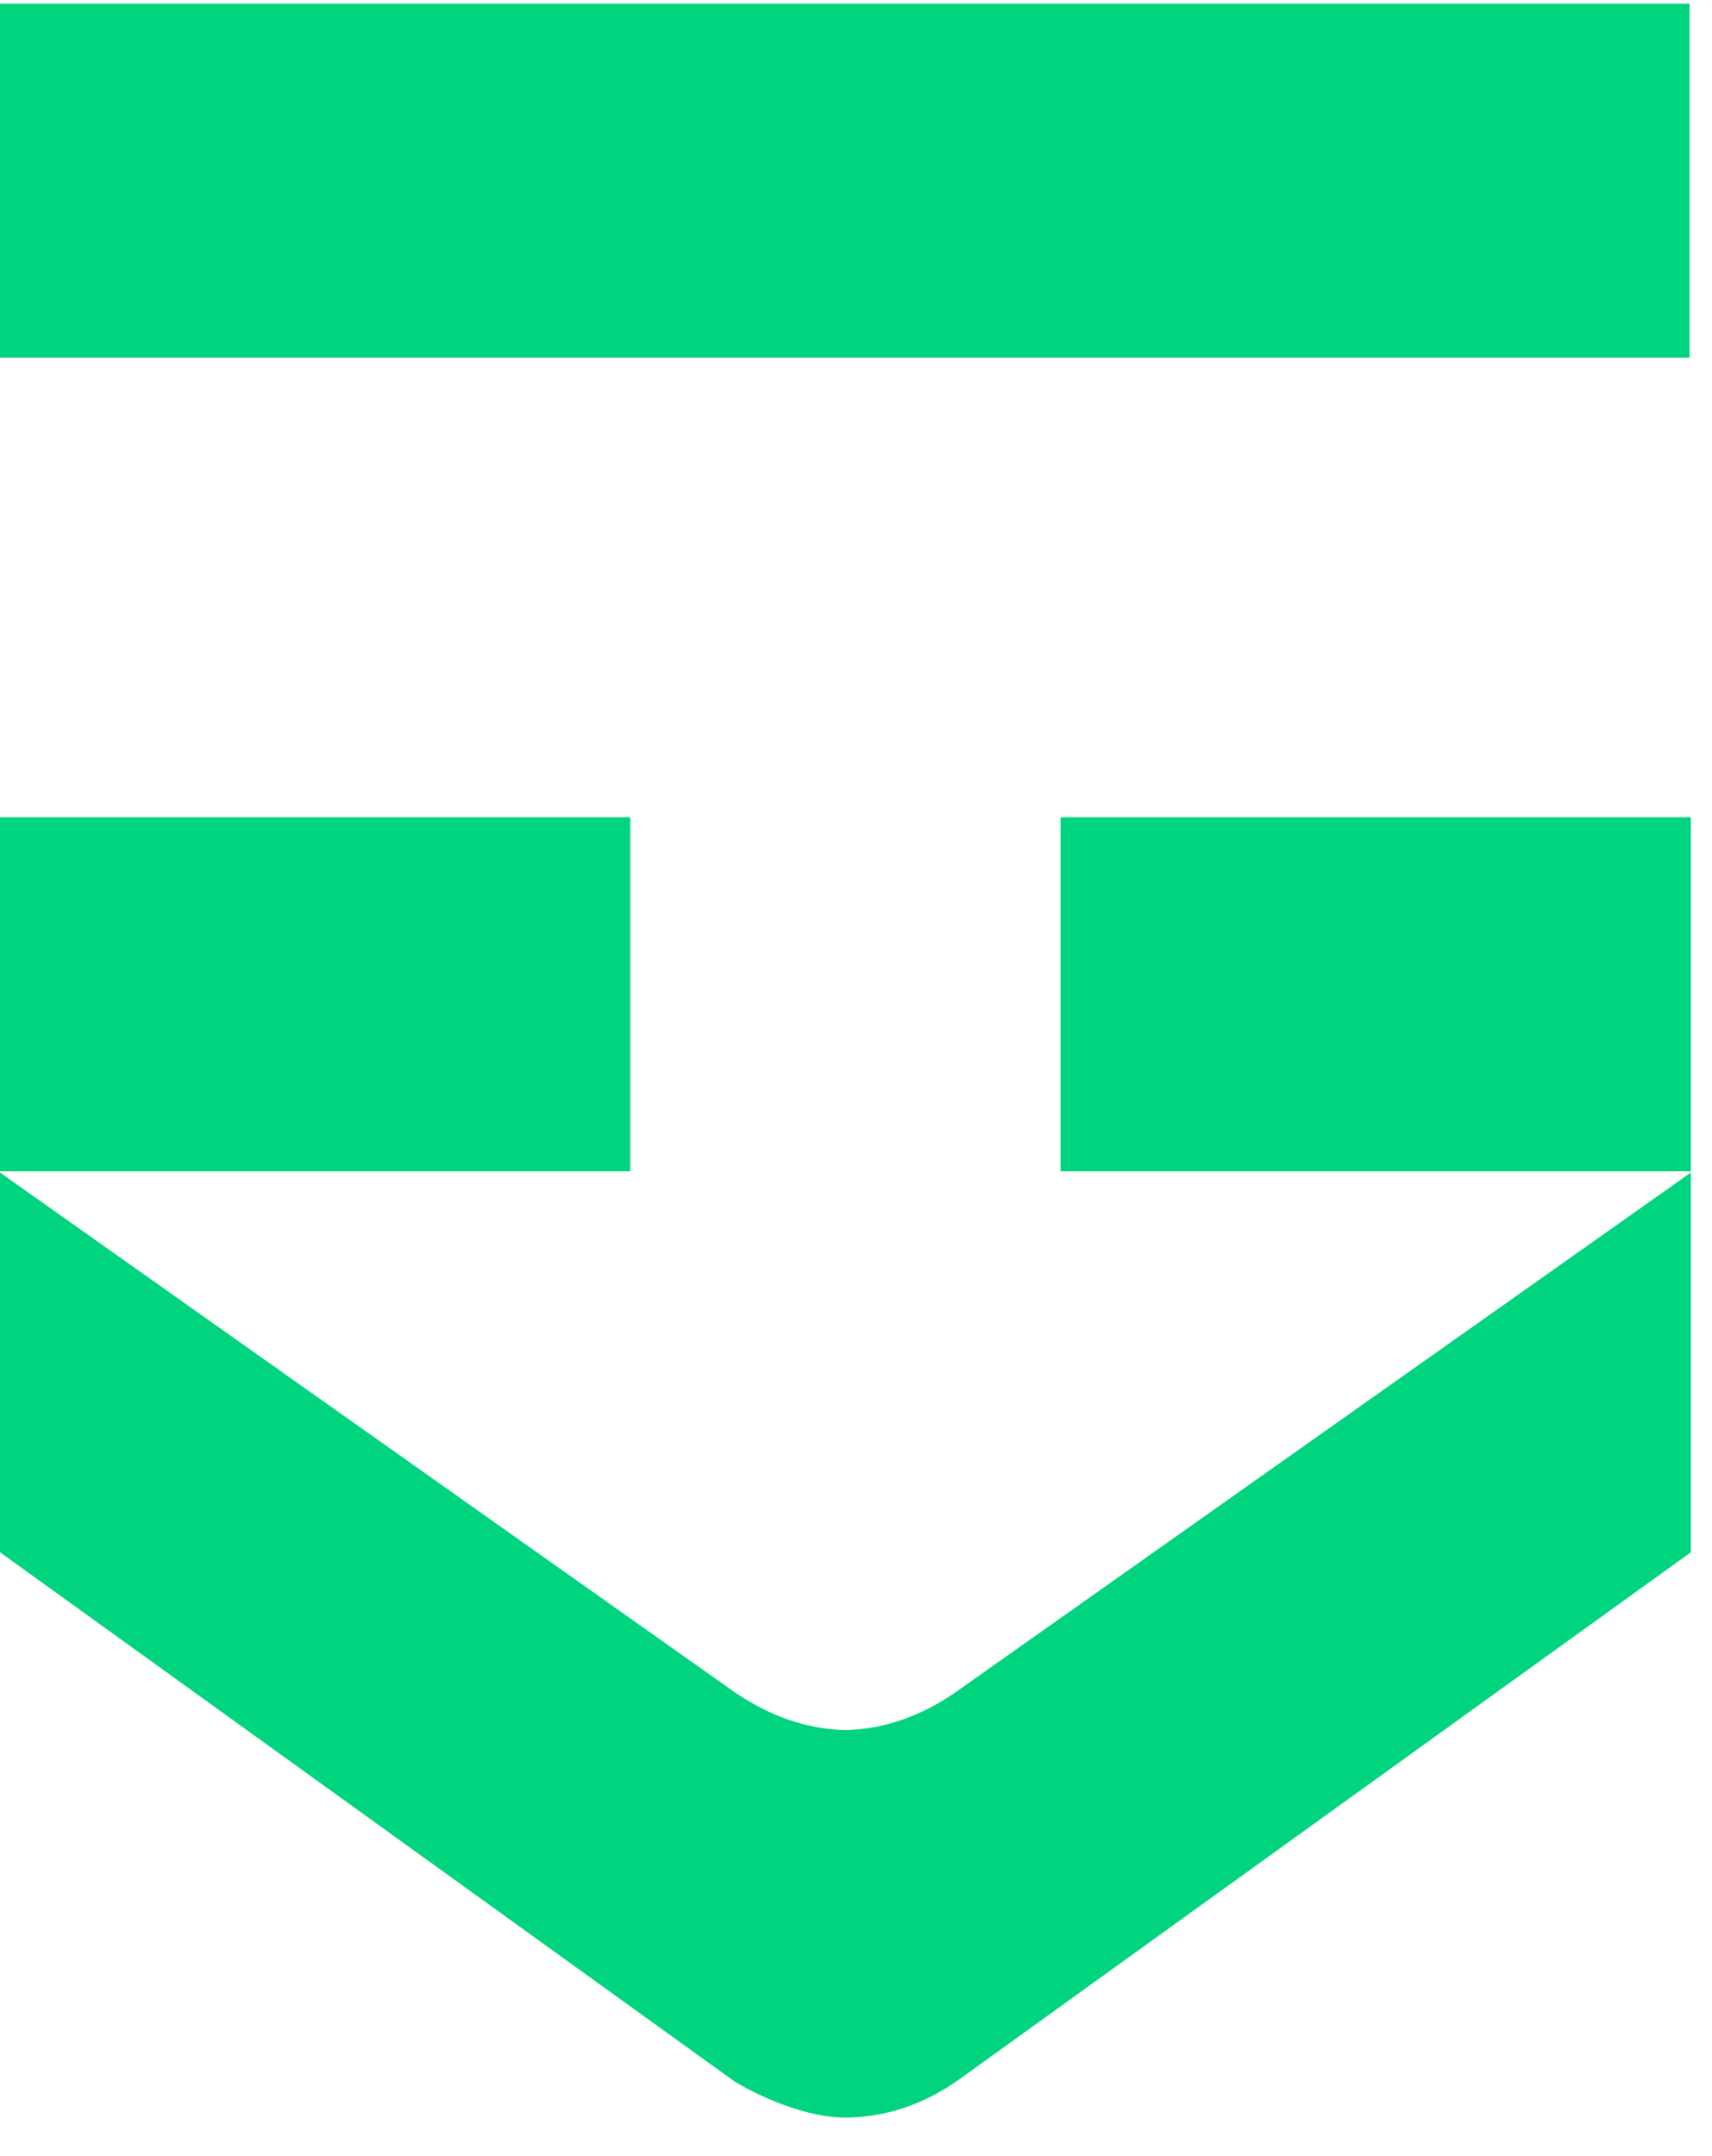 <svg width="27" height="34" viewBox="0 0 27 34" fill="none" xmlns="http://www.w3.org/2000/svg">
<path d="M26.667 24.478V18.49L15.058 26.694C14.513 27.067 13.938 27.269 13.333 27.282C12.729 27.269 12.153 27.067 11.599 26.694L0 18.49V24.478L11.558 32.804C11.685 32.895 12.574 33.399 13.349 33.392C13.968 33.385 14.548 33.194 15.109 32.804L26.667 24.478ZM16.726 18.47H26.667V12.888H16.726V18.47ZM0 5.64H26.646V0.058H0V5.64ZM9.94 12.888H0V18.47H9.94V12.888Z" fill="#00D47F"/>
</svg>
